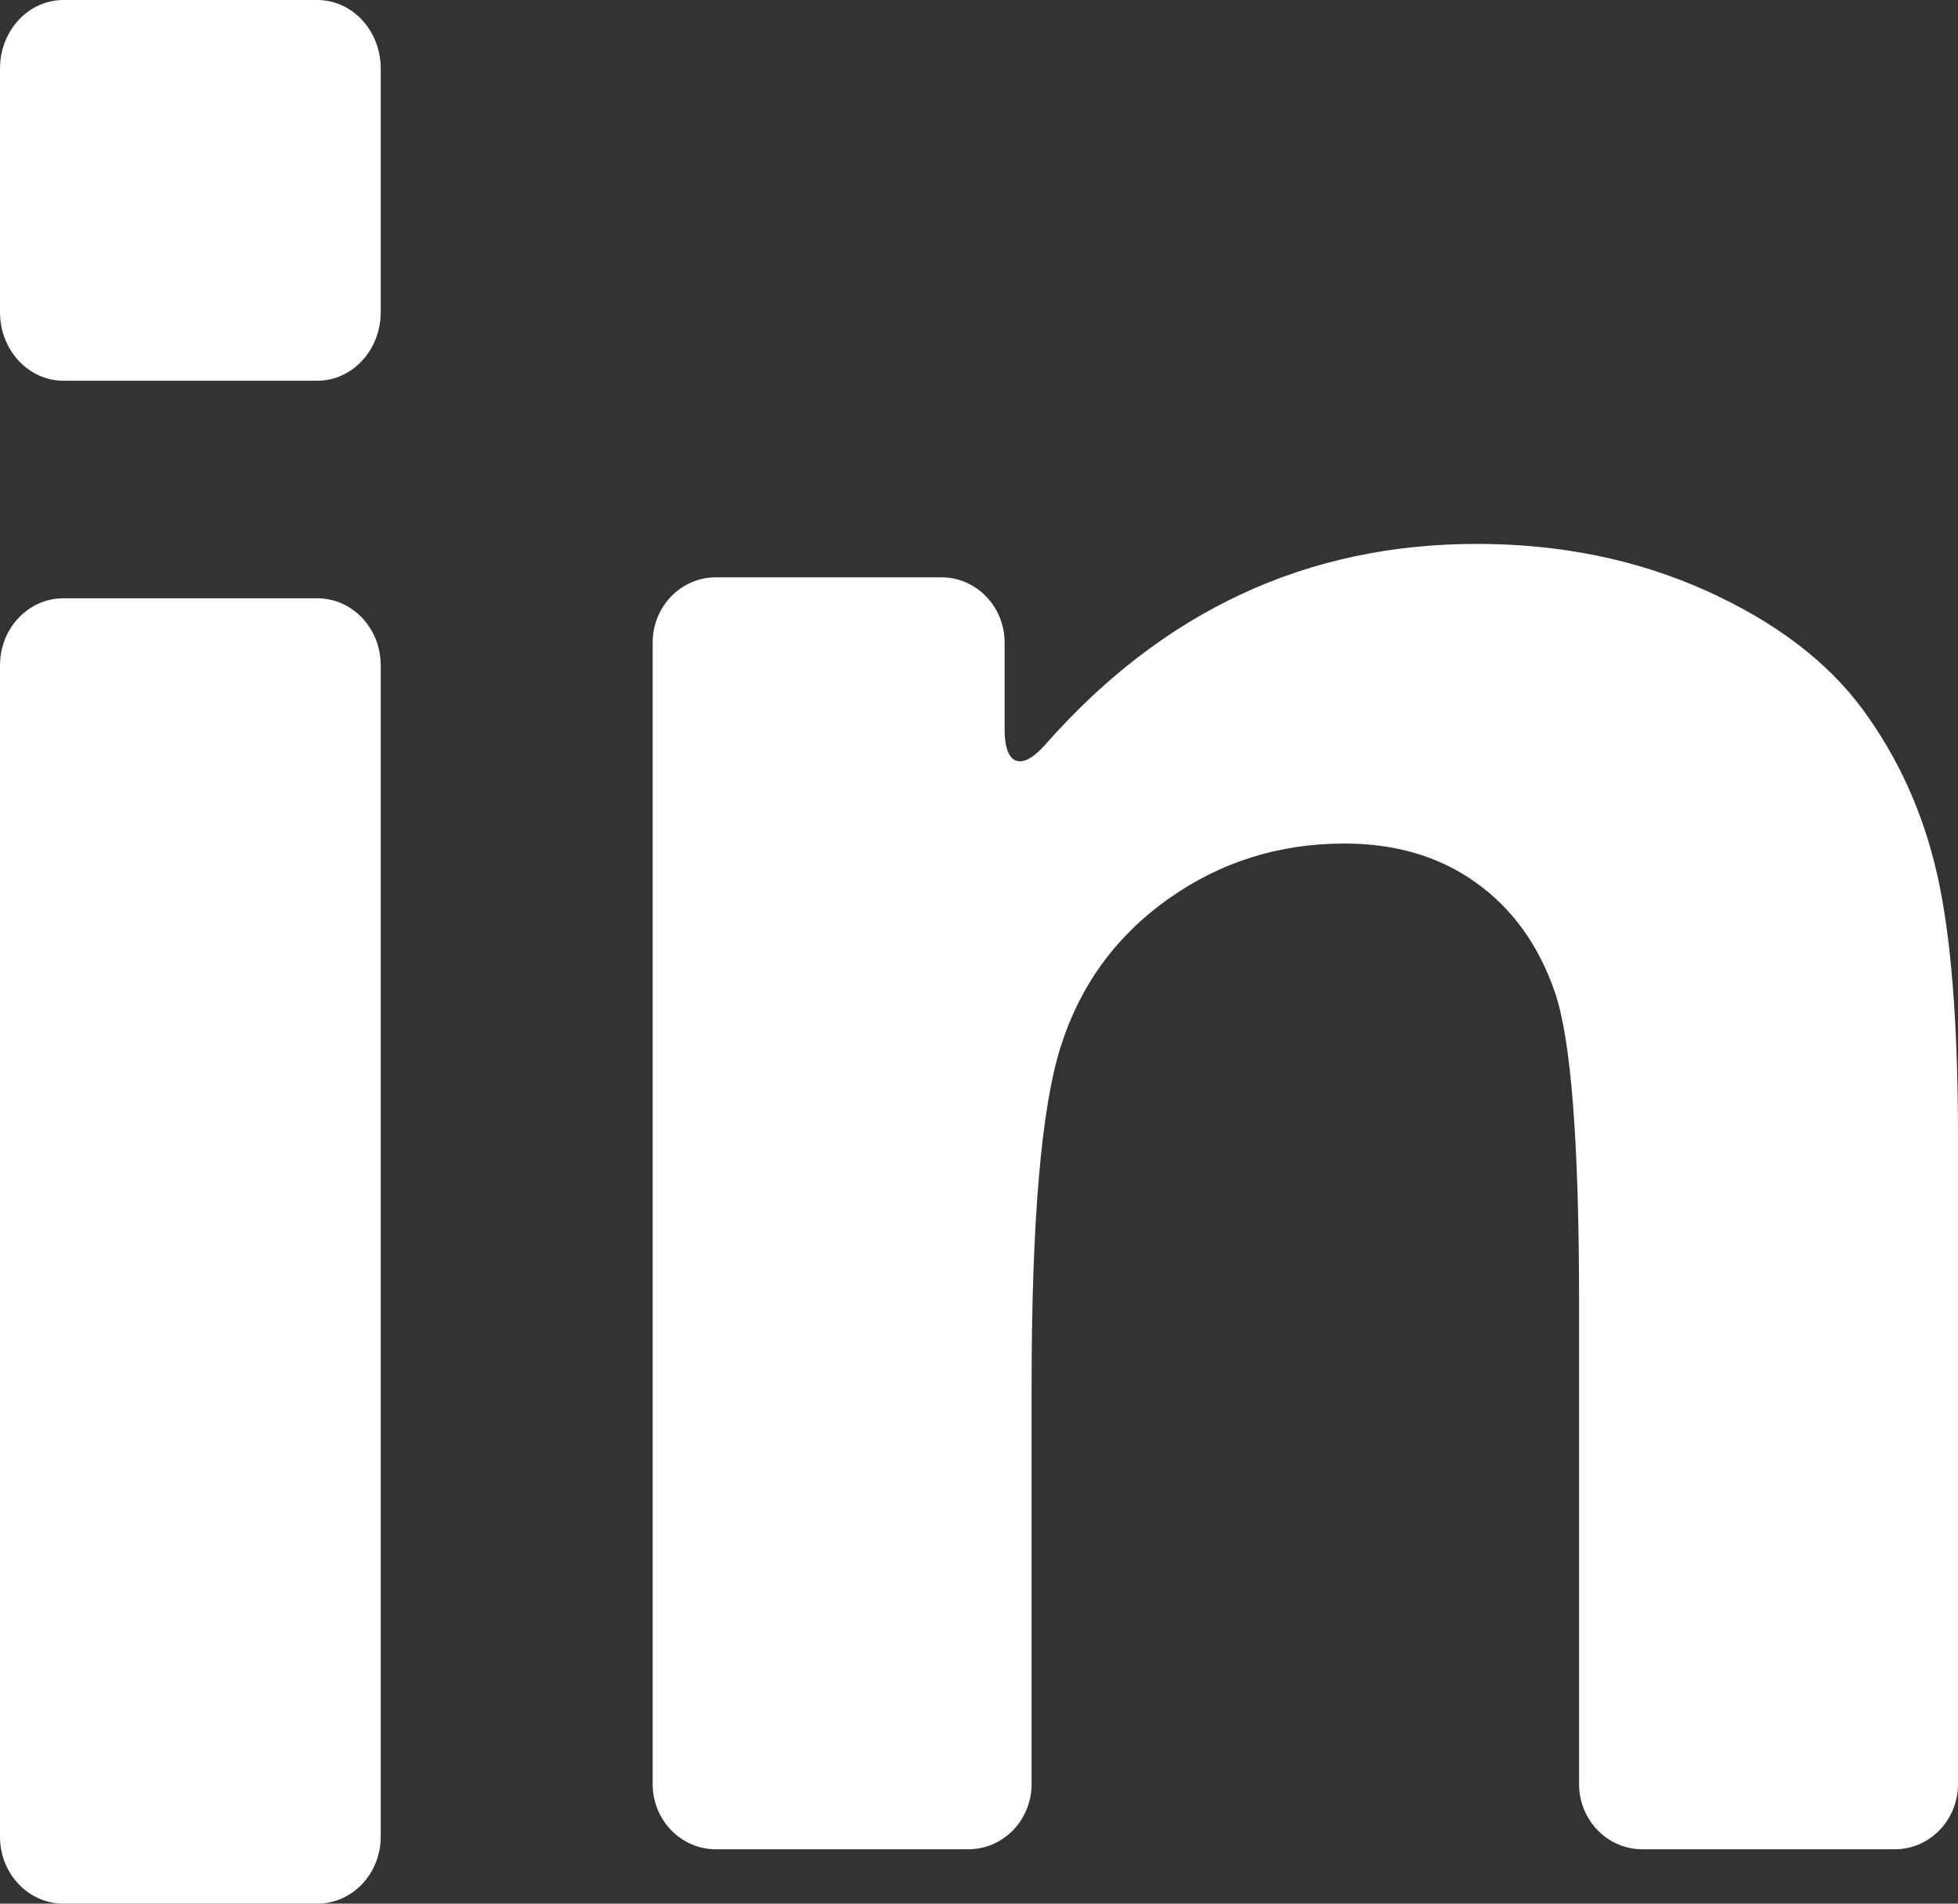 <?xml version="1.0" encoding="UTF-8"?>
<svg width="36px" height="35px" viewBox="0 0 36 35" version="1.1" xmlns="http://www.w3.org/2000/svg" xmlns:xlink="http://www.w3.org/1999/xlink">
    <rect x="0" y="0" width="36" height="35" fill="#333333" stroke="none"/>
    <!-- Generator: sketchtool 61 (101010) - https://sketch.com -->
    <title>E94B5597-B537-47F4-AFD9-AD1825D8E581</title>
    <desc>Created with sketchtool.</desc>
    <g id="Homepage.-Flow-A.-Marketplace" stroke="none" stroke-width="1" fill="none" fill-rule="evenodd">
        <g id="Homepage---Flow-A.-3a.-Popup---share" transform="translate(-679, -490)" fill="#FFFFFF" fill-rule="nonzero">
            <g id="Group" transform="translate(461, 259)">
                <path d="M223.834,242 C224.478,242 225,242.551 225,243.231 L225,243.231 L225,264.769 C225,265.449 224.478,266 223.834,266 L223.834,266 L219.166,266 C218.522,266 218,265.449 218,264.769 L218,264.769 L218,243.231 C218,242.551 218.522,242 219.166,242 L219.166,242 Z M245.149,241 C246.686,241 248.091,241.286 249.364,241.858 C250.637,242.431 251.599,243.161 252.252,244.049 C252.905,244.938 253.36,245.946 253.616,247.073 C253.872,248.2 254,249.815 254,251.916 L254,251.916 L254,263.801 C254,264.463 253.481,265 252.84,265 L252.84,265 L248.194,265 C247.553,265 247.033,264.463 247.033,263.801 L247.033,263.801 L247.033,254.939 C247.033,252.001 246.885,250.101 246.587,249.238 C246.289,248.375 245.806,247.705 245.136,247.227 C244.467,246.748 243.661,246.509 242.719,246.509 C241.512,246.509 240.43,246.851 239.471,247.534 C238.512,248.218 237.855,249.123 237.5,250.25 C237.144,251.377 236.967,253.462 236.967,256.502 L236.967,256.502 L236.967,263.801 C236.967,264.463 236.447,265 235.806,265 L235.806,265 L231.16,265 C230.52,265 230,264.463 230,263.801 L230,263.801 L230,242.814 C230,242.152 230.519,241.615 231.16,241.615 L231.16,241.615 L235.311,241.615 C235.951,241.615 236.471,242.152 236.471,242.814 L236.471,242.814 L236.471,244.413 C236.471,245.076 236.785,245.183 237.216,244.693 C239.384,242.231 242.028,241 245.149,241 Z M223.834,231 C224.478,231 225,231.564 225,232.26 L225,232.26 L225,236.74 C225,237.436 224.478,238 223.834,238 L223.834,238 L219.166,238 C218.522,238 218,237.436 218,236.74 L218,236.74 L218,232.26 C218,231.564 218.522,231 219.166,231 L219.166,231 Z" id="Combined-Shape-1"></path>
            </g>
        </g>
    </g>
</svg>